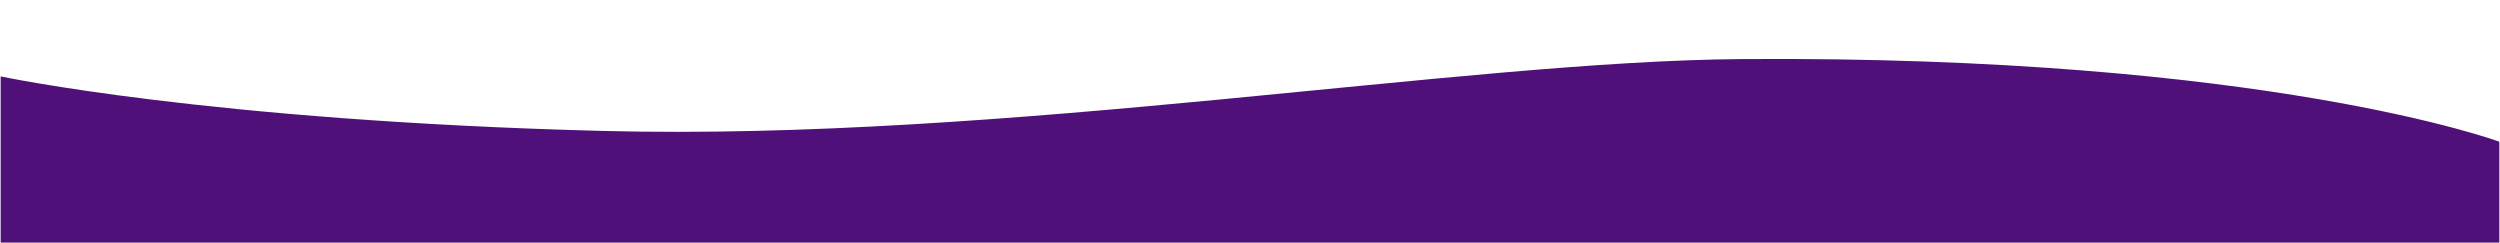 <?xml version="1.0" encoding="utf-8"?>
<!-- Generator: Adobe Illustrator 25.3.0, SVG Export Plug-In . SVG Version: 6.00 Build 0)  -->
<svg version="1.1" id="Layer_1" xmlns="http://www.w3.org/2000/svg" xmlns:xlink="http://www.w3.org/1999/xlink" x="0px" y="0px"
	 viewBox="0 0 1921 186.4" style="enable-background:new 0 0 1921 186.4;" xml:space="preserve">
<style type="text/css">
	.st0{fill:#4F107A;}
</style>
<path class="st0" d="M1920.5,186.4v-77.5c0,0-178.9-66.5-582.7-63.5c-215.1,1.6-564.9,63.2-875,55.2C160,92.8,0.5,58.7,0.5,58.7
	v127.7H1920.5z"/>
</svg>
